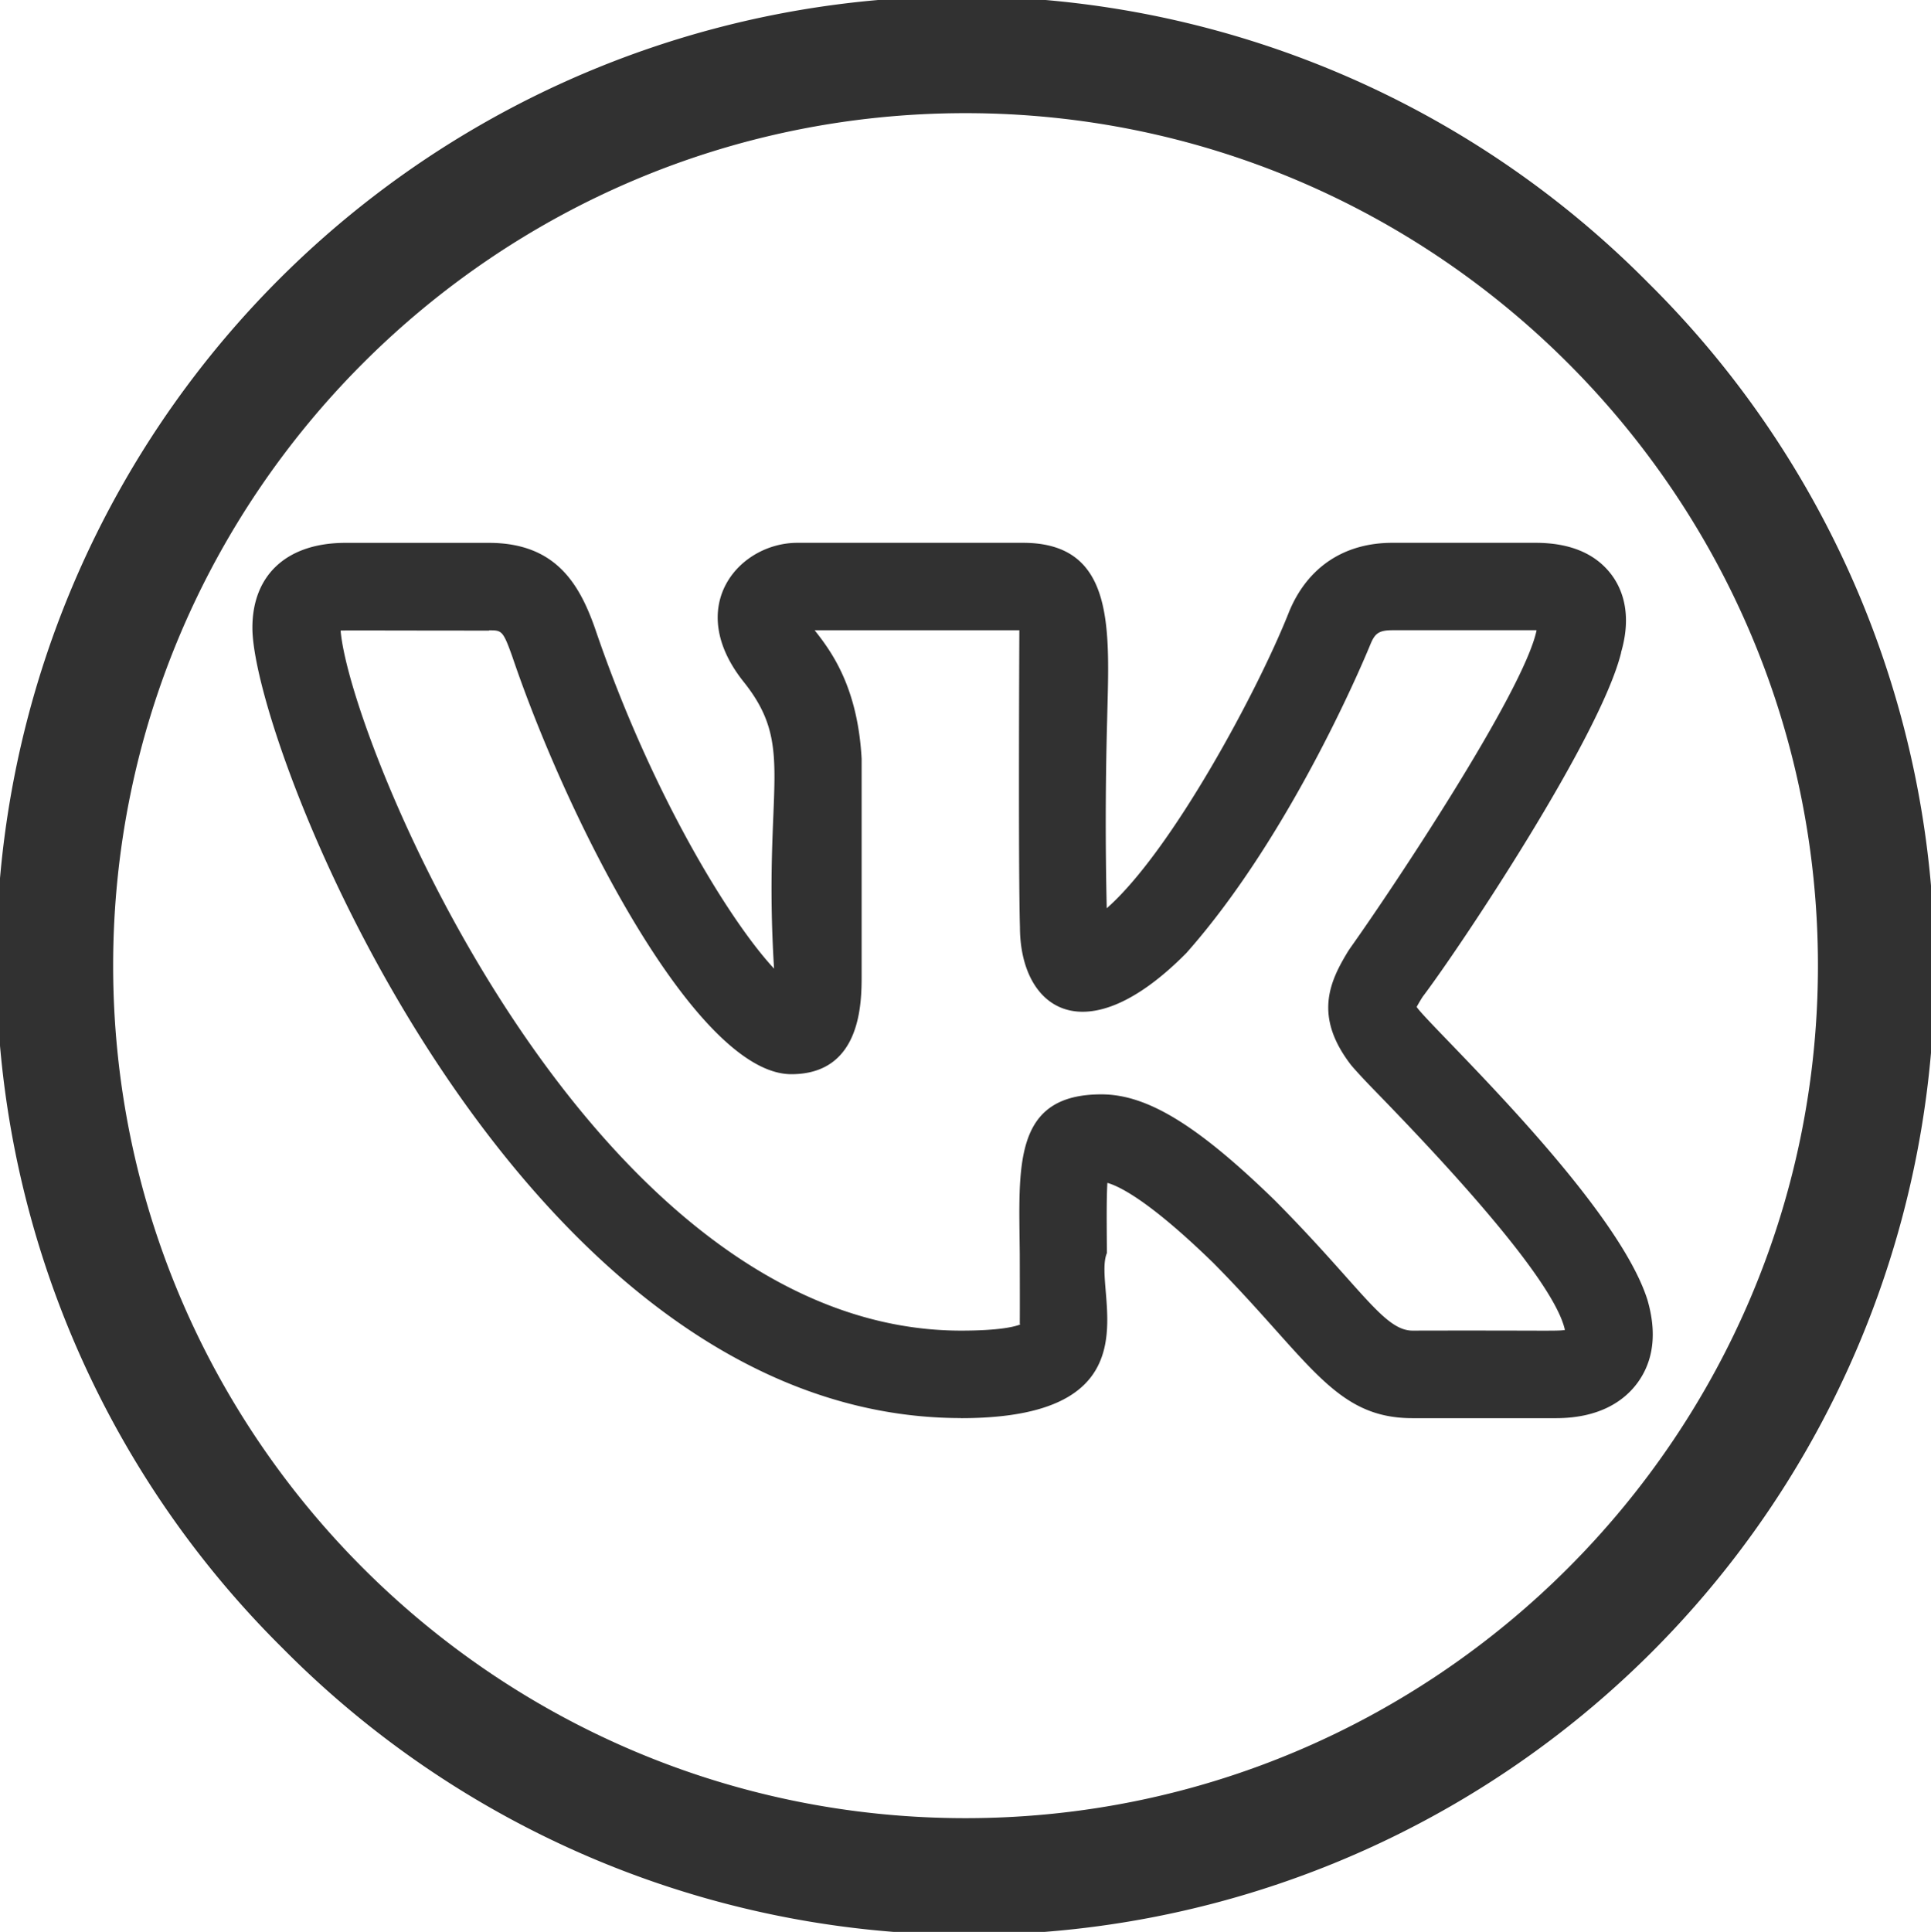 <?xml version="1.0" encoding="UTF-8"?> <svg xmlns="http://www.w3.org/2000/svg" id="Layer_1" data-name="Layer 1" viewBox="0 0 418.5 418.65"> <defs> <style>.cls-1{fill:#313131;}</style> </defs> <path id="vk" class="cls-1" d="M357.21,61.29A209.25,209.25,0,1,0,61.29,357.21,209.25,209.25,0,1,0,357.21,61.29ZM209.25,394C107.39,394,24.52,311.11,24.52,209.25S107.39,24.52,209.25,24.52,394,107.39,394,209.25,311.11,394,209.25,394Zm-1-86.68c43.91,0,28.26-27.79,31.65-35.79-.05-6-.11-11.71.1-15.2,2.78.79,9.34,4.11,22.9,17.29,20.93,21.12,26.28,33.7,43.19,33.7h31.12c9.86,0,15-4.08,17.57-7.51s4.9-9.13,2.25-18.18c-6.95-21.81-47.44-59.45-50-63.43.41-.75.85-1.49,1.31-2.21h0c8-10.56,38.5-56.26,43-74.55a.36.36,0,0,0,0-.1c2.43-8.35.2-13.76-2.1-16.82-3.46-4.58-9-6.89-16.43-6.89H301.75c-10.42,0-18.32,5.25-22.32,14.82-6.69,17-25.48,52-39.57,64.37q-.47-20.45.09-40.89c.45-19.41,1.92-38.3-18.23-38.3H172.81c-12.62,0-24.7,13.78-11.62,30.15,11.43,14.34,4.11,22.33,6.57,62.12-9.61-10.31-26.71-38.15-38.8-73.72-3.39-9.62-8.52-18.54-23-18.54H74.86c-12.62,0-20.16,6.88-20.16,18.4C54.7,161.89,112,307.3,208.29,307.3ZM106,136.59c2.75,0,3,0,5.06,5.78,12.38,36.46,40.16,90.41,60.44,90.41,15.24,0,15.24-15.62,15.24-21.5V164.46c-.84-15.49-6.48-23.2-10.18-27.88l44.36,0c0,.21-.25,51.78.13,64.28,0,17.74,14.08,27.91,36.08,5.65,23.2-26.19,39.25-65.34,39.9-66.94.95-2.27,1.77-3,4.75-3H333l0,.11C330.13,150,302,192.28,292.65,205.42l-.43.64c-4.14,6.75-7.5,14.21.57,24.71h0c.73.88,2.64,3,5.42,5.84,8.65,8.93,38.32,39.46,40.95,51.6-1.74.28-3.64.07-33,.14-6.26,0-11.16-9.36-29.84-28.2-16.79-16.34-27.69-23-37.62-23-19.27,0-17.87,15.64-17.69,34.56.06,20.51-.06,14,.07,15.32-1.12.44-4.35,1.32-12.76,1.32-80.24,0-132.49-127.36-134.5-151.7.69-.07,10.27,0,32.19,0Z"></path> </svg> 